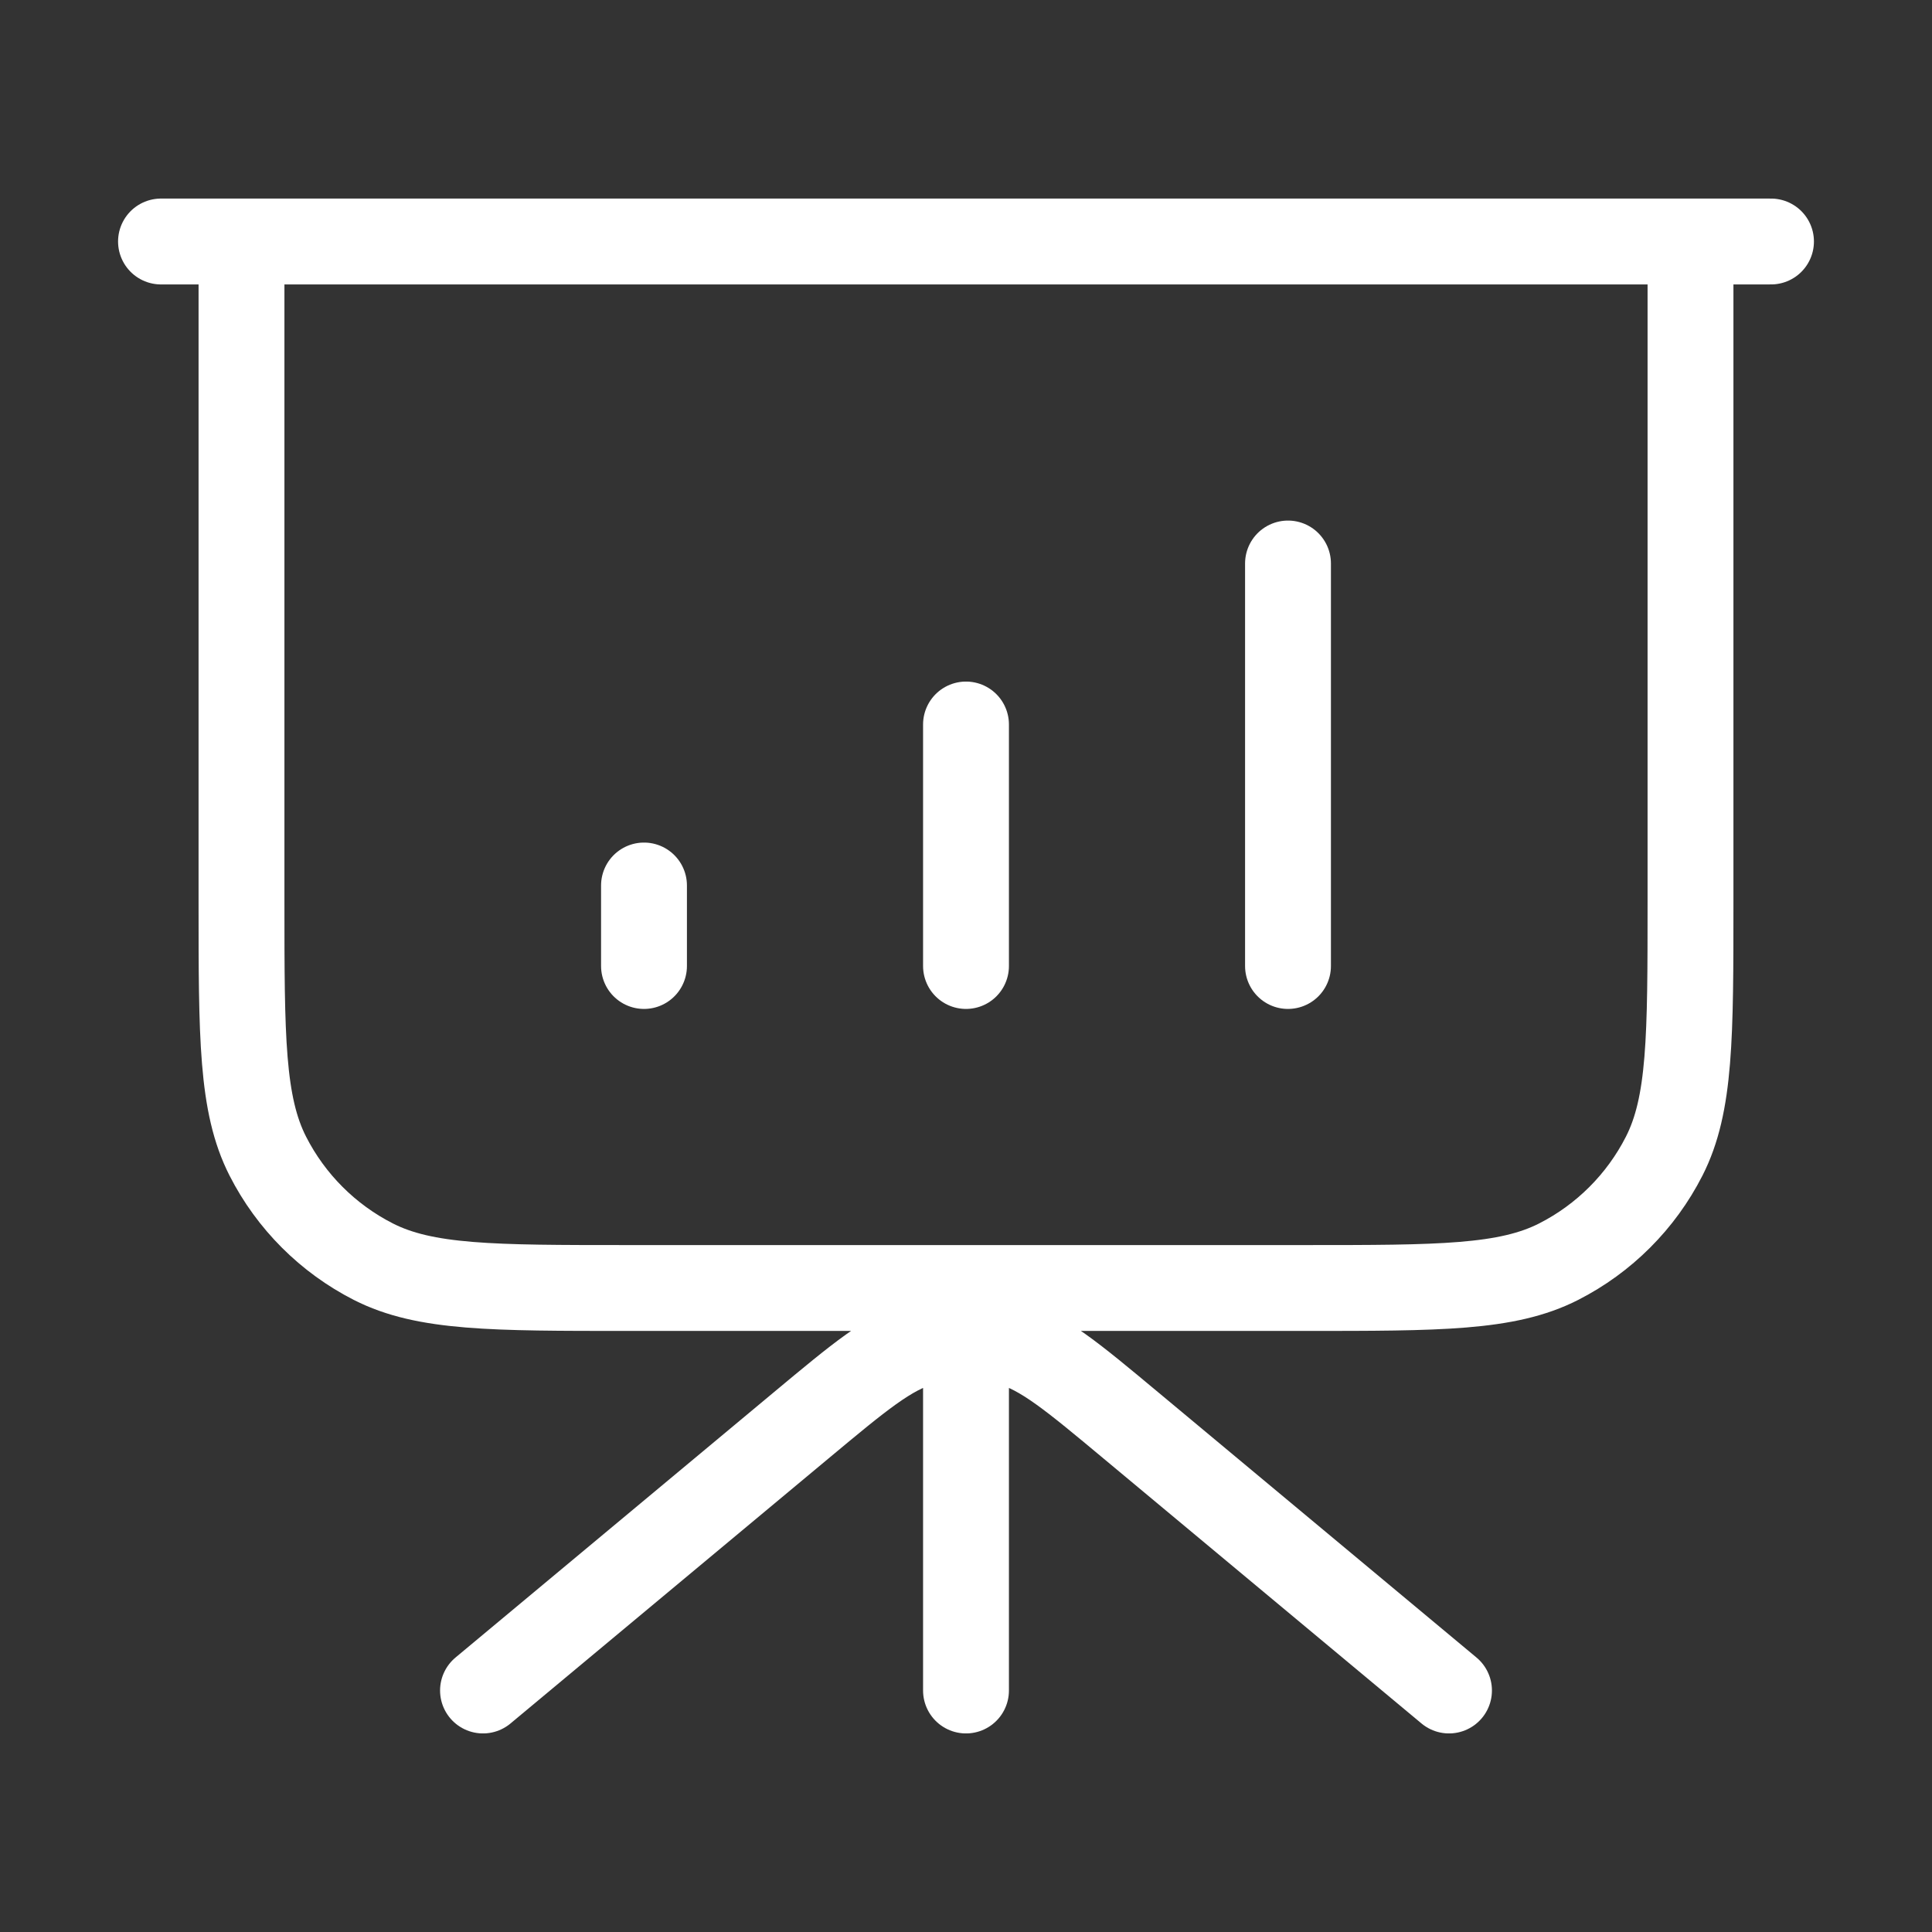 <?xml version="1.0" encoding="UTF-8"?> <svg xmlns="http://www.w3.org/2000/svg" width="45" height="45" viewBox="0 0 45 45" fill="none"><rect x="0" y="0" width="45" height="45" fill="#333333" stroke="none"/><path d="M22.5 30V39.375M33.75 39.375L26.341 33.201C24.975 32.062 24.291 31.493 23.529 31.275C22.856 31.083 22.144 31.083 21.471 31.275C20.709 31.493 20.025 32.062 18.659 33.201L11.25 39.375M15 20.625V22.5M22.5 16.875V22.5M30 13.125V22.5M41.25 5.625H3.75M5.625 5.625H39.375V21C39.375 24.15 39.375 25.725 38.762 26.929C38.223 27.987 37.362 28.848 36.304 29.387C35.1 30 33.525 30 30.375 30H14.625C11.475 30 9.9 30 8.696 29.387C7.638 28.848 6.777 27.987 6.238 26.929C5.625 25.725 5.625 24.15 5.625 21V5.625Z" stroke="white" stroke-width="2" stroke-linecap="round" stroke-linejoin="round"></path></svg> 